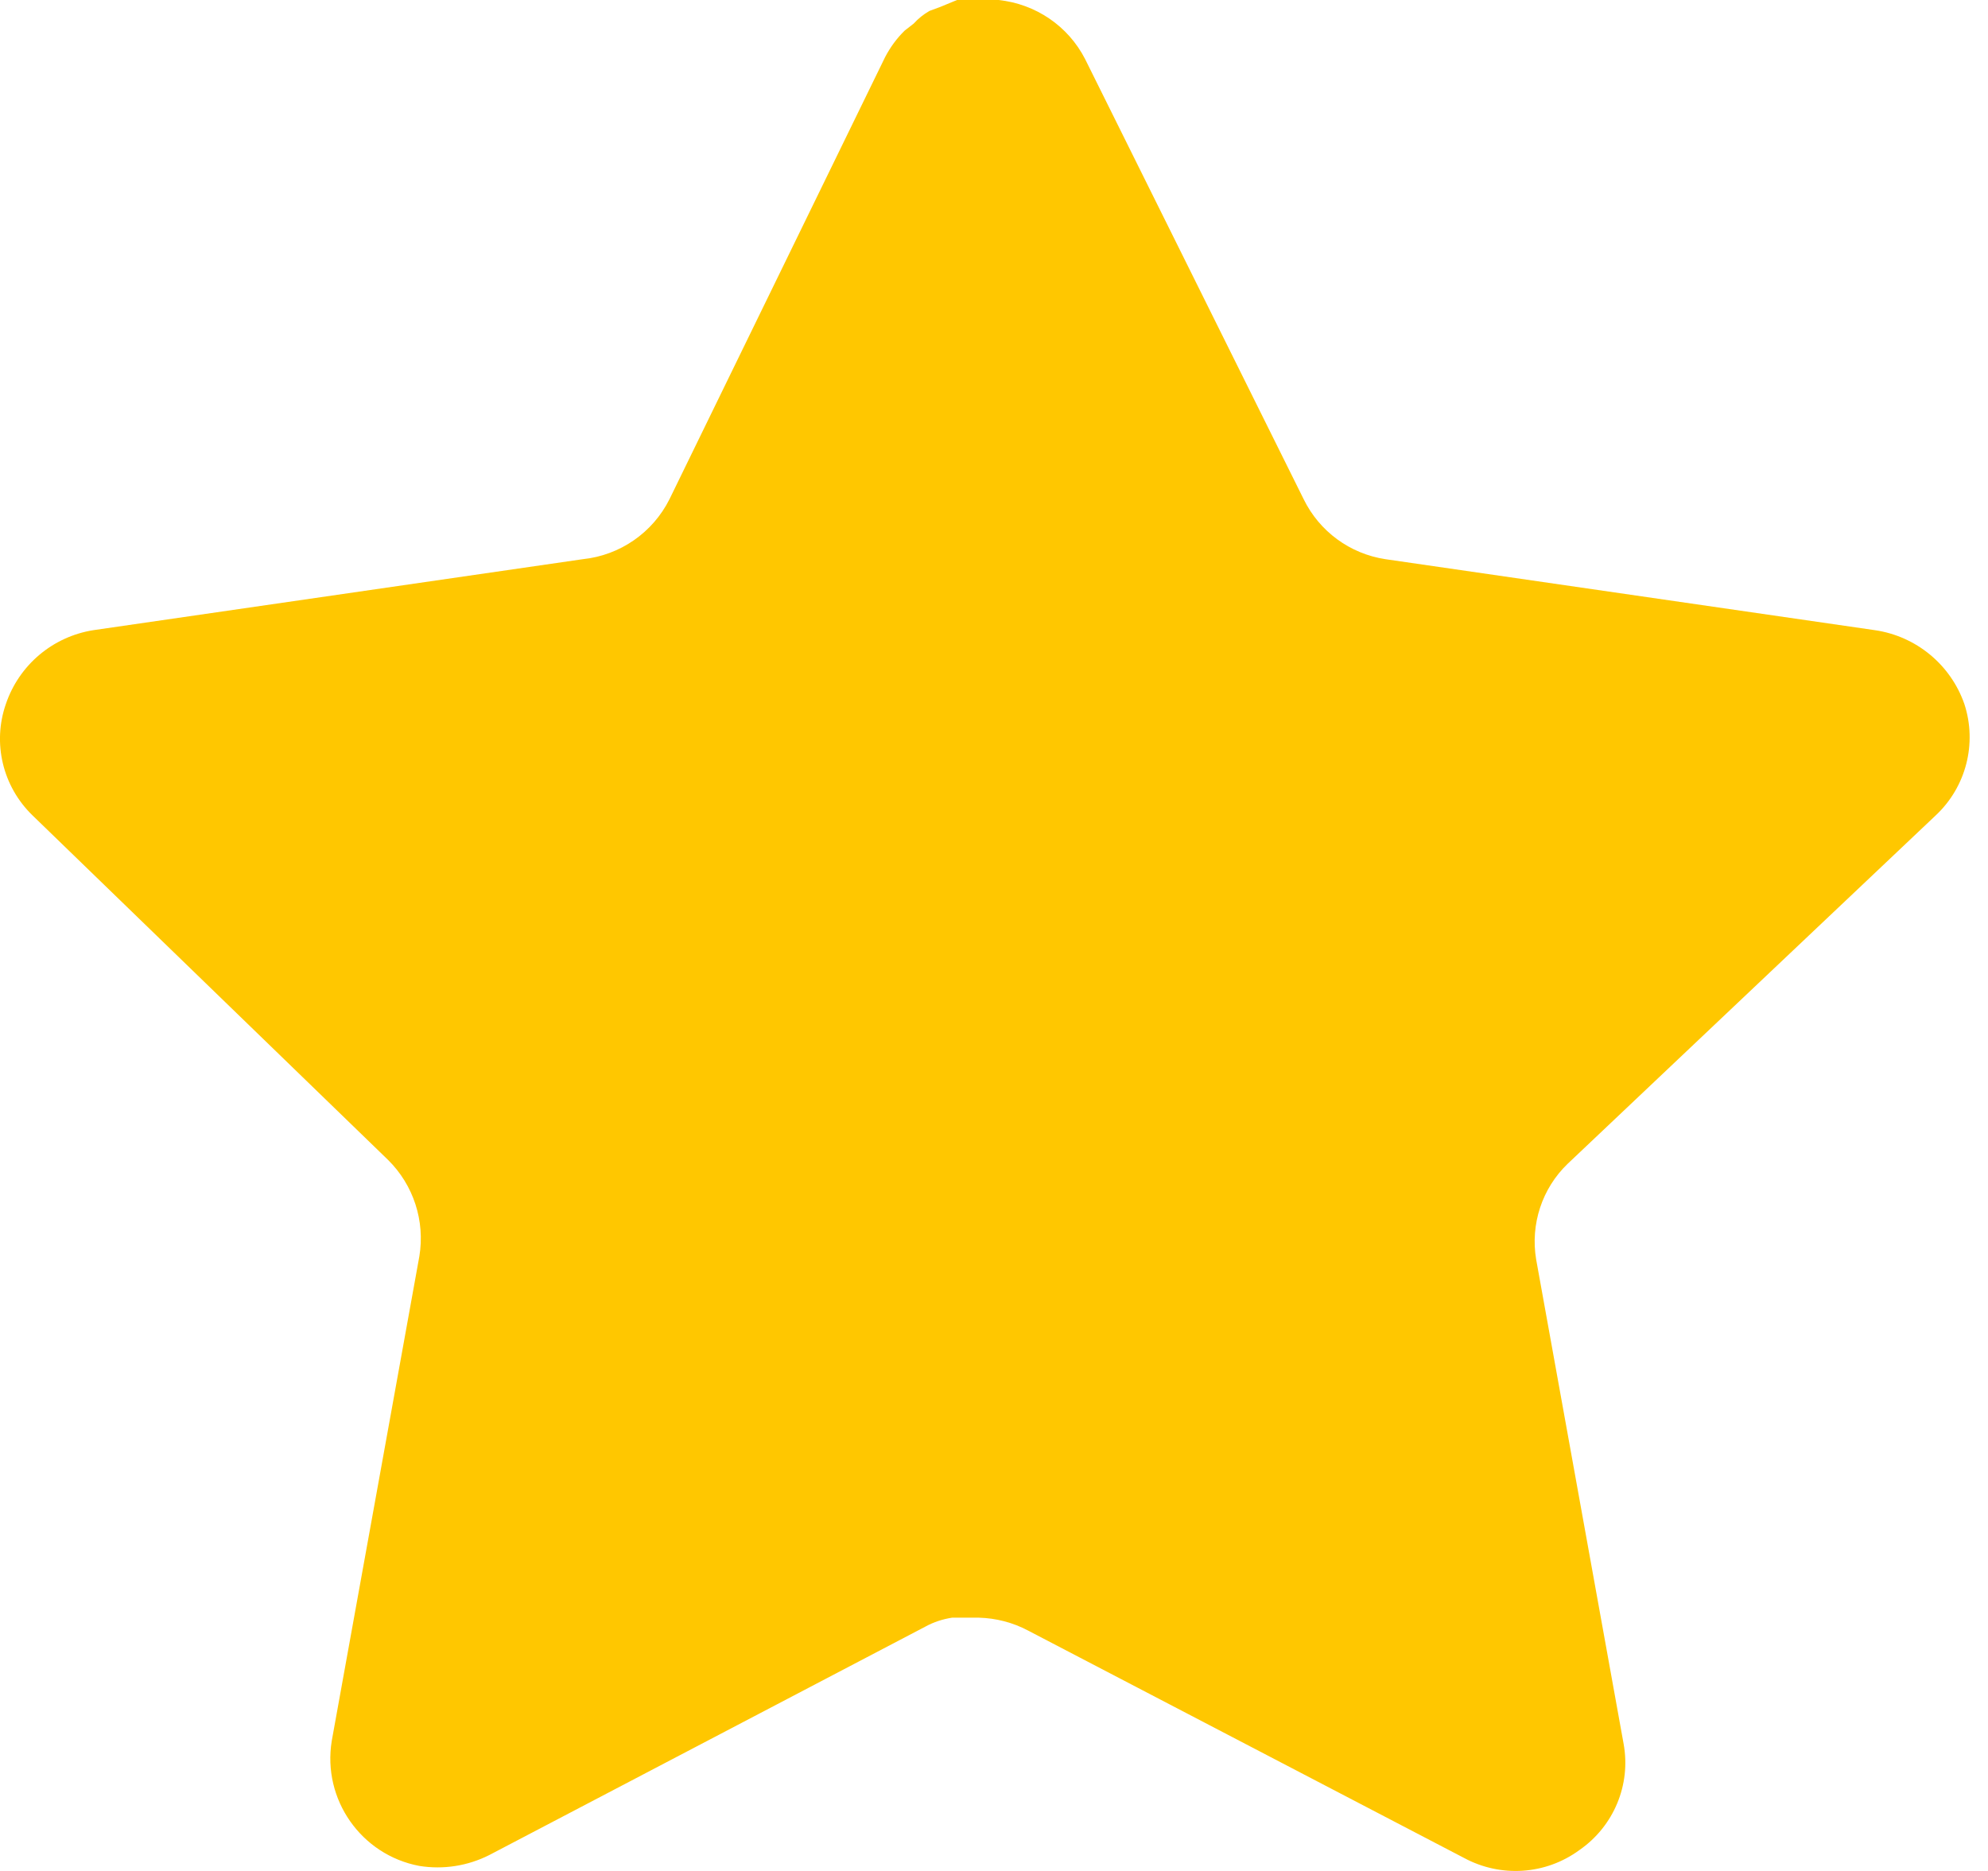 <svg width="17" height="16" viewBox="0 0 17 16" fill="none" xmlns="http://www.w3.org/2000/svg">
                                                <path d="M13.405 9.953C13.186 10.164 13.086 10.47 13.136 10.77L13.884 14.913C13.948 15.264 13.799 15.619 13.505 15.822C13.217 16.033 12.834 16.058 12.52 15.889L8.791 13.944C8.661 13.875 8.517 13.838 8.37 13.834H8.142C8.063 13.846 7.985 13.871 7.914 13.91L4.184 15.864C4 15.957 3.791 15.99 3.586 15.957C3.088 15.863 2.755 15.388 2.837 14.887L3.586 10.744C3.636 10.441 3.536 10.134 3.318 9.919L0.277 6.972C0.023 6.725 -0.066 6.355 0.05 6.021C0.163 5.687 0.451 5.444 0.799 5.389L4.984 4.782C5.302 4.749 5.582 4.555 5.725 4.269L7.569 0.488C7.613 0.404 7.669 0.327 7.737 0.261L7.813 0.202C7.853 0.158 7.898 0.122 7.949 0.093L8.041 0.059L8.184 0H8.538C8.855 0.033 9.134 0.222 9.279 0.505L11.148 4.269C11.283 4.545 11.544 4.736 11.847 4.782L16.032 5.389C16.385 5.44 16.681 5.684 16.798 6.021C16.908 6.358 16.813 6.729 16.554 6.972L13.405 9.953Z" fill="#FFC700"/>
                                            </svg>